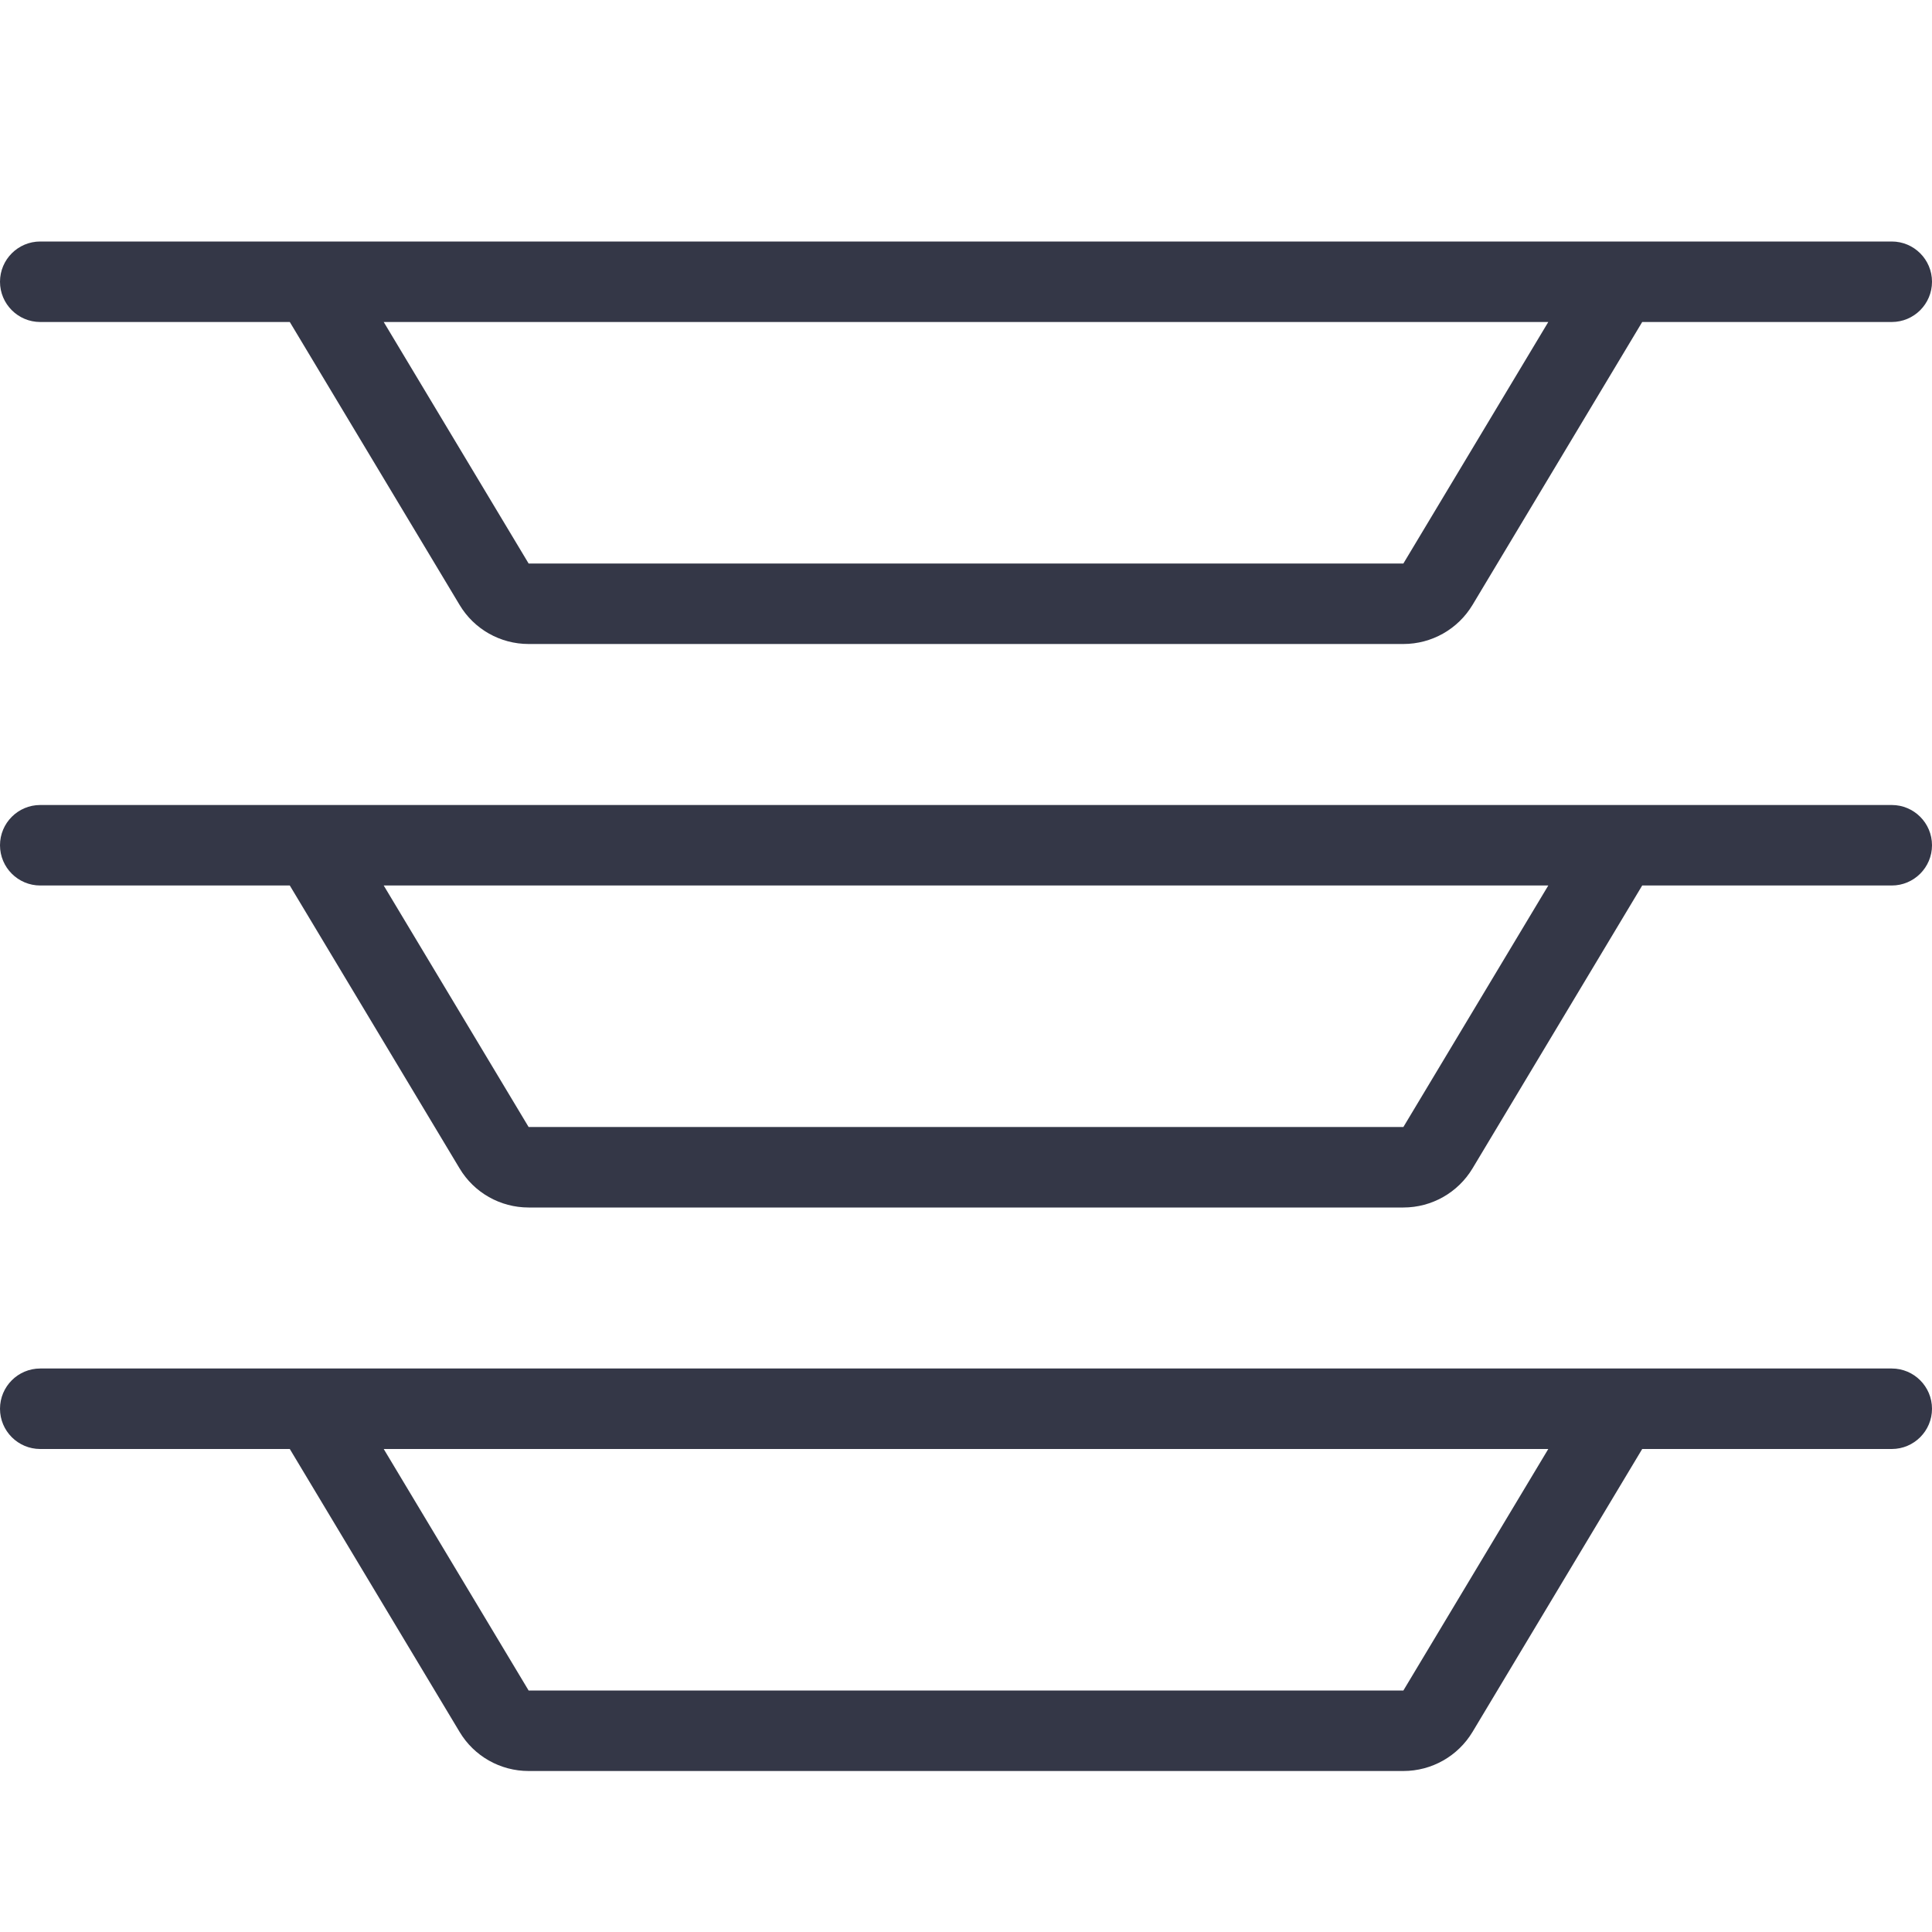 <svg width="18" height="18" viewBox="0 0 18 18" fill="none" xmlns="http://www.w3.org/2000/svg">
<path fill-rule="evenodd" clip-rule="evenodd" d="M0 2.625C0 2.418 0.168 2.25 0.375 2.25H2.25H15.75H17.625C17.832 2.25 18 2.418 18 2.625C18 2.832 17.832 3 17.625 3H15.3L13.719 5.636C13.583 5.862 13.339 6 13.075 6H4.925C4.661 6 4.417 5.862 4.282 5.636L2.7 3H0.375C0.168 3 0 2.832 0 2.625ZM3.575 3L4.925 5.25H13.075L14.425 3H3.575ZM0 7.875C0 7.668 0.168 7.5 0.375 7.5H2.25H15.75H17.625C17.832 7.5 18 7.668 18 7.875C18 8.082 17.832 8.25 17.625 8.25H15.3L13.719 10.886C13.583 11.112 13.339 11.25 13.075 11.25H4.925C4.661 11.25 4.417 11.112 4.282 10.886L2.7 8.25H0.375C0.168 8.25 0 8.082 0 7.875ZM3.575 8.25L4.925 10.5H13.075L14.425 8.25H3.575ZM0.375 12.75C0.168 12.75 0 12.918 0 13.125C0 13.332 0.168 13.5 0.375 13.5H2.7L4.282 16.136C4.417 16.362 4.661 16.5 4.925 16.5H13.075C13.339 16.5 13.583 16.362 13.719 16.136L15.3 13.5H17.625C17.832 13.5 18 13.332 18 13.125C18 12.918 17.832 12.75 17.625 12.75H15.75H2.25H0.375ZM14.425 13.5H3.575L4.925 15.75H13.075L14.425 13.5Z" fill="#343747"/>
</svg>
